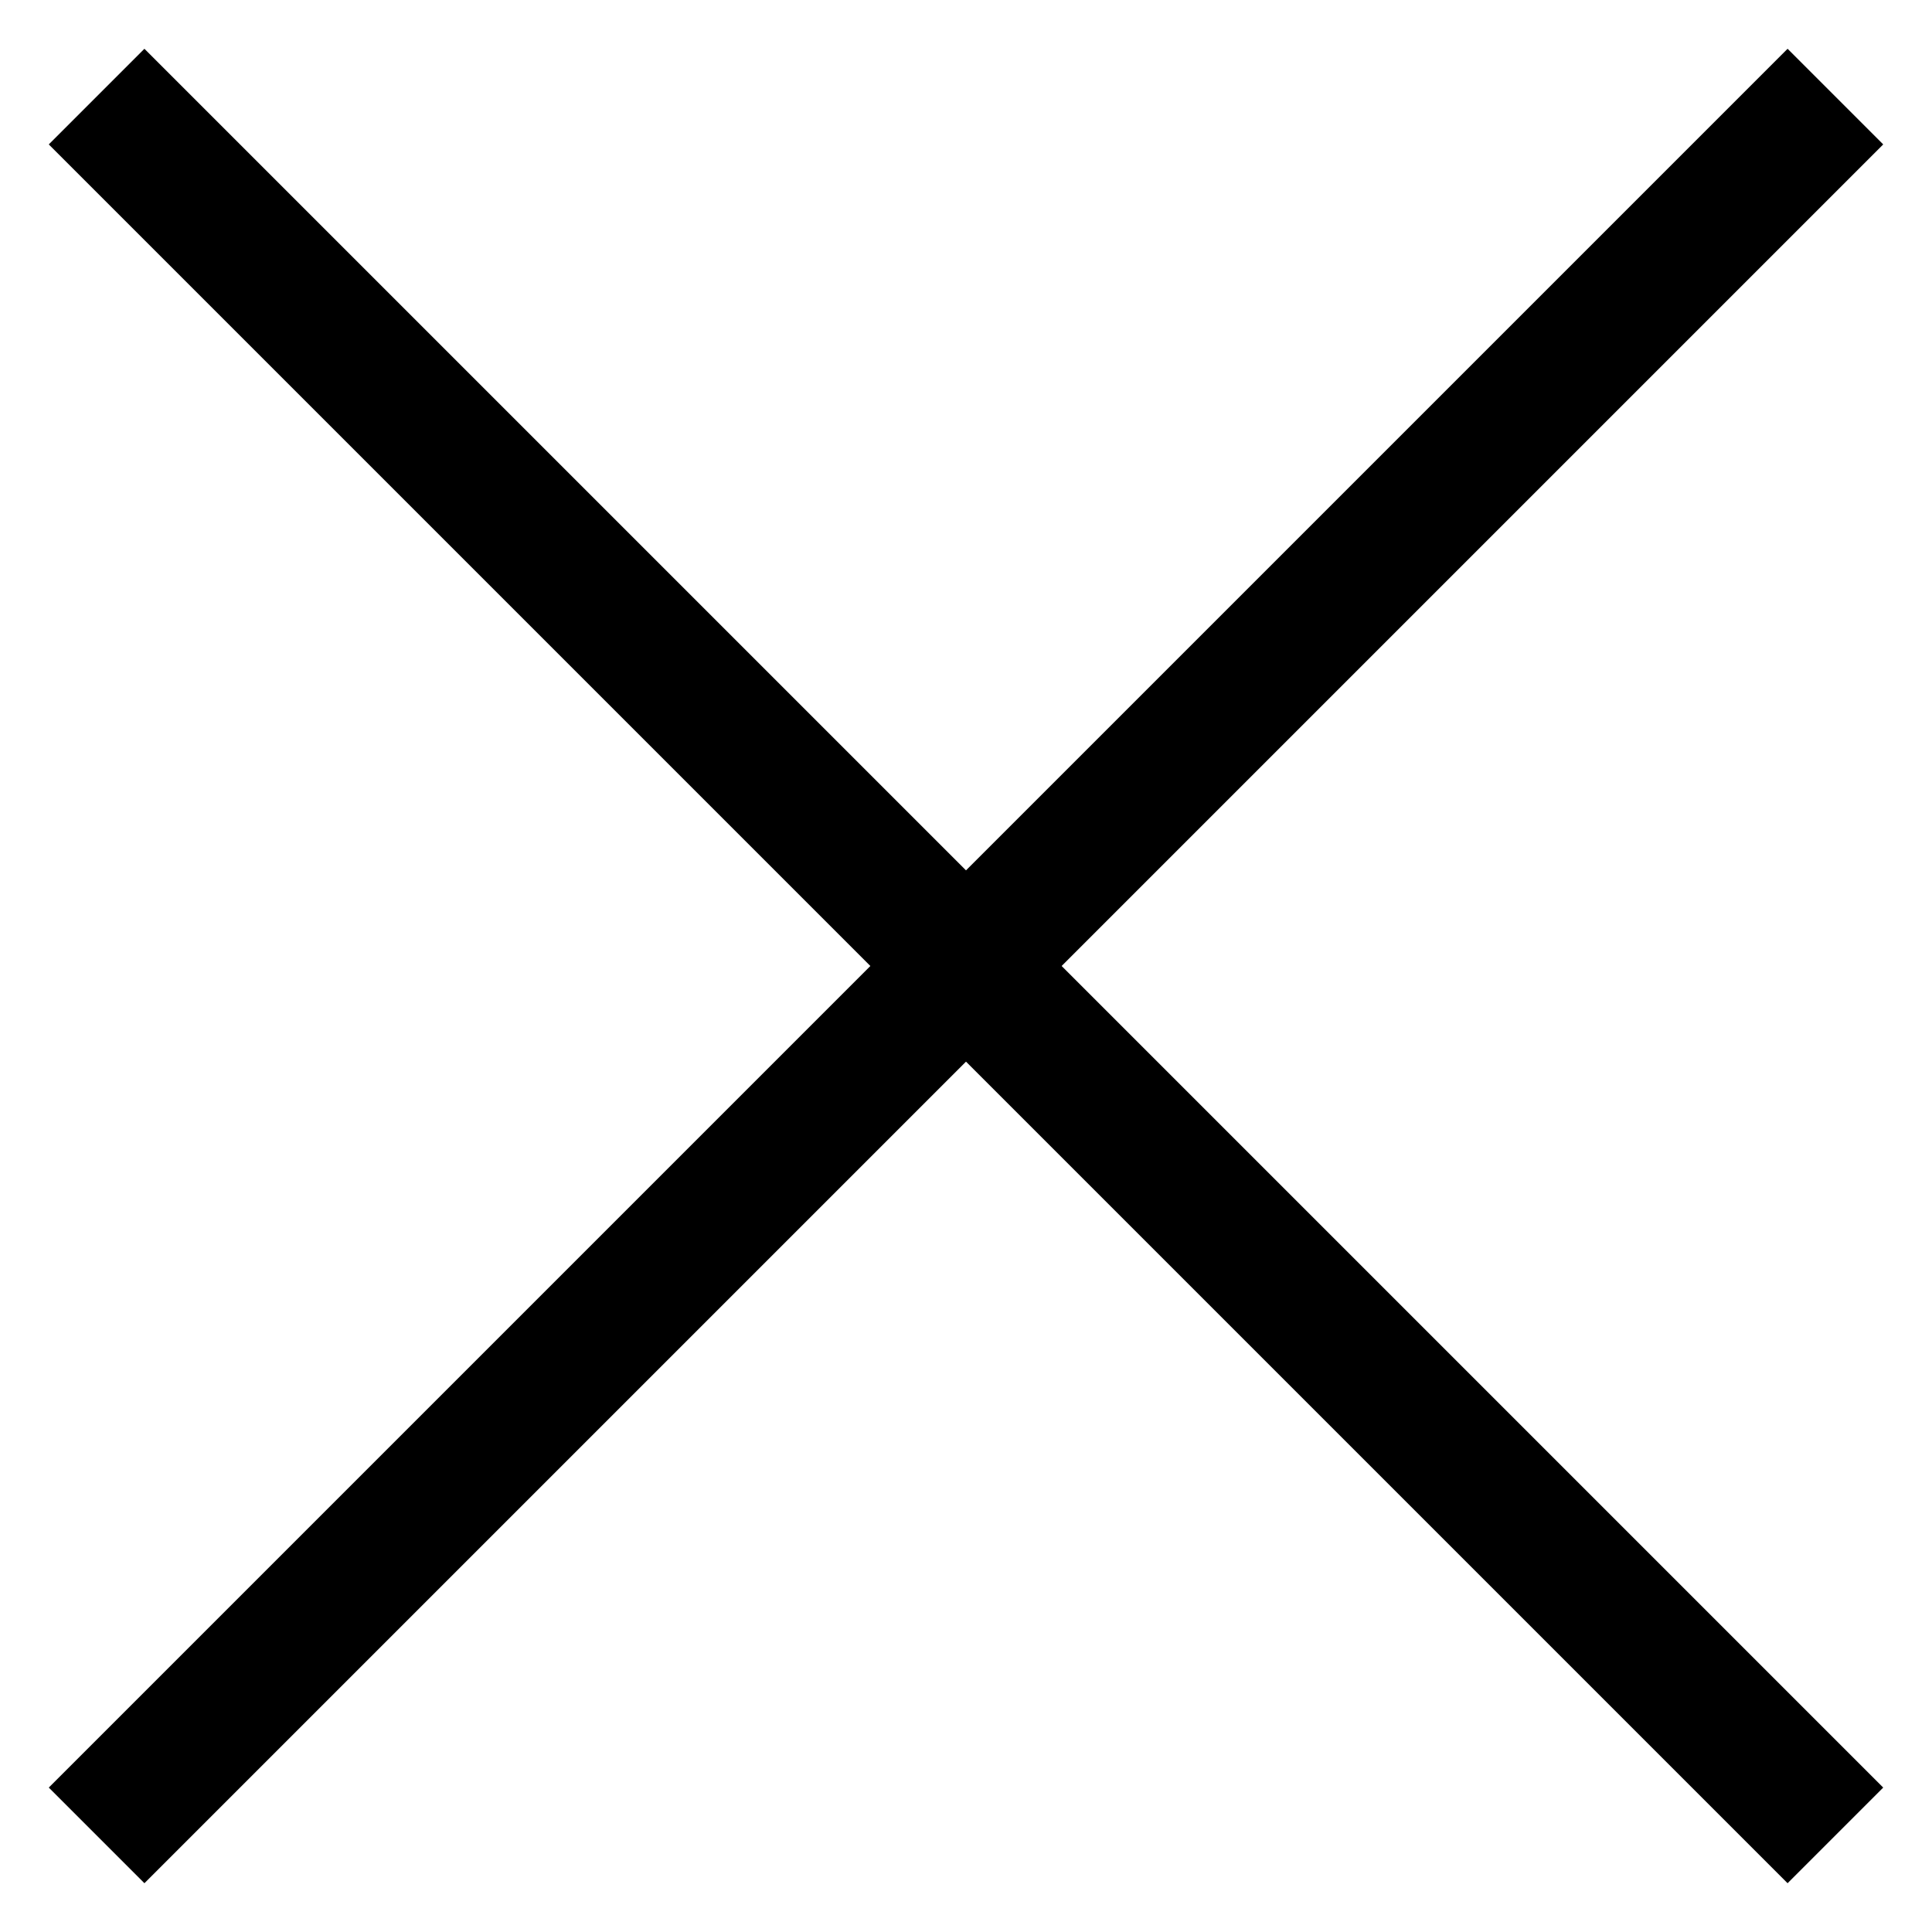 <svg width="20" height="20" viewBox="0 0 20 20" xmlns="http://www.w3.org/2000/svg">
    <line fill="none" stroke="#000" stroke-width="1.4" x1="1" y1="1" x2="19" y2="19"></line>
    <line fill="none" stroke="#000" stroke-width="1.4" x1="19" y1="1" x2="1" y2="19"></line>
</svg>
